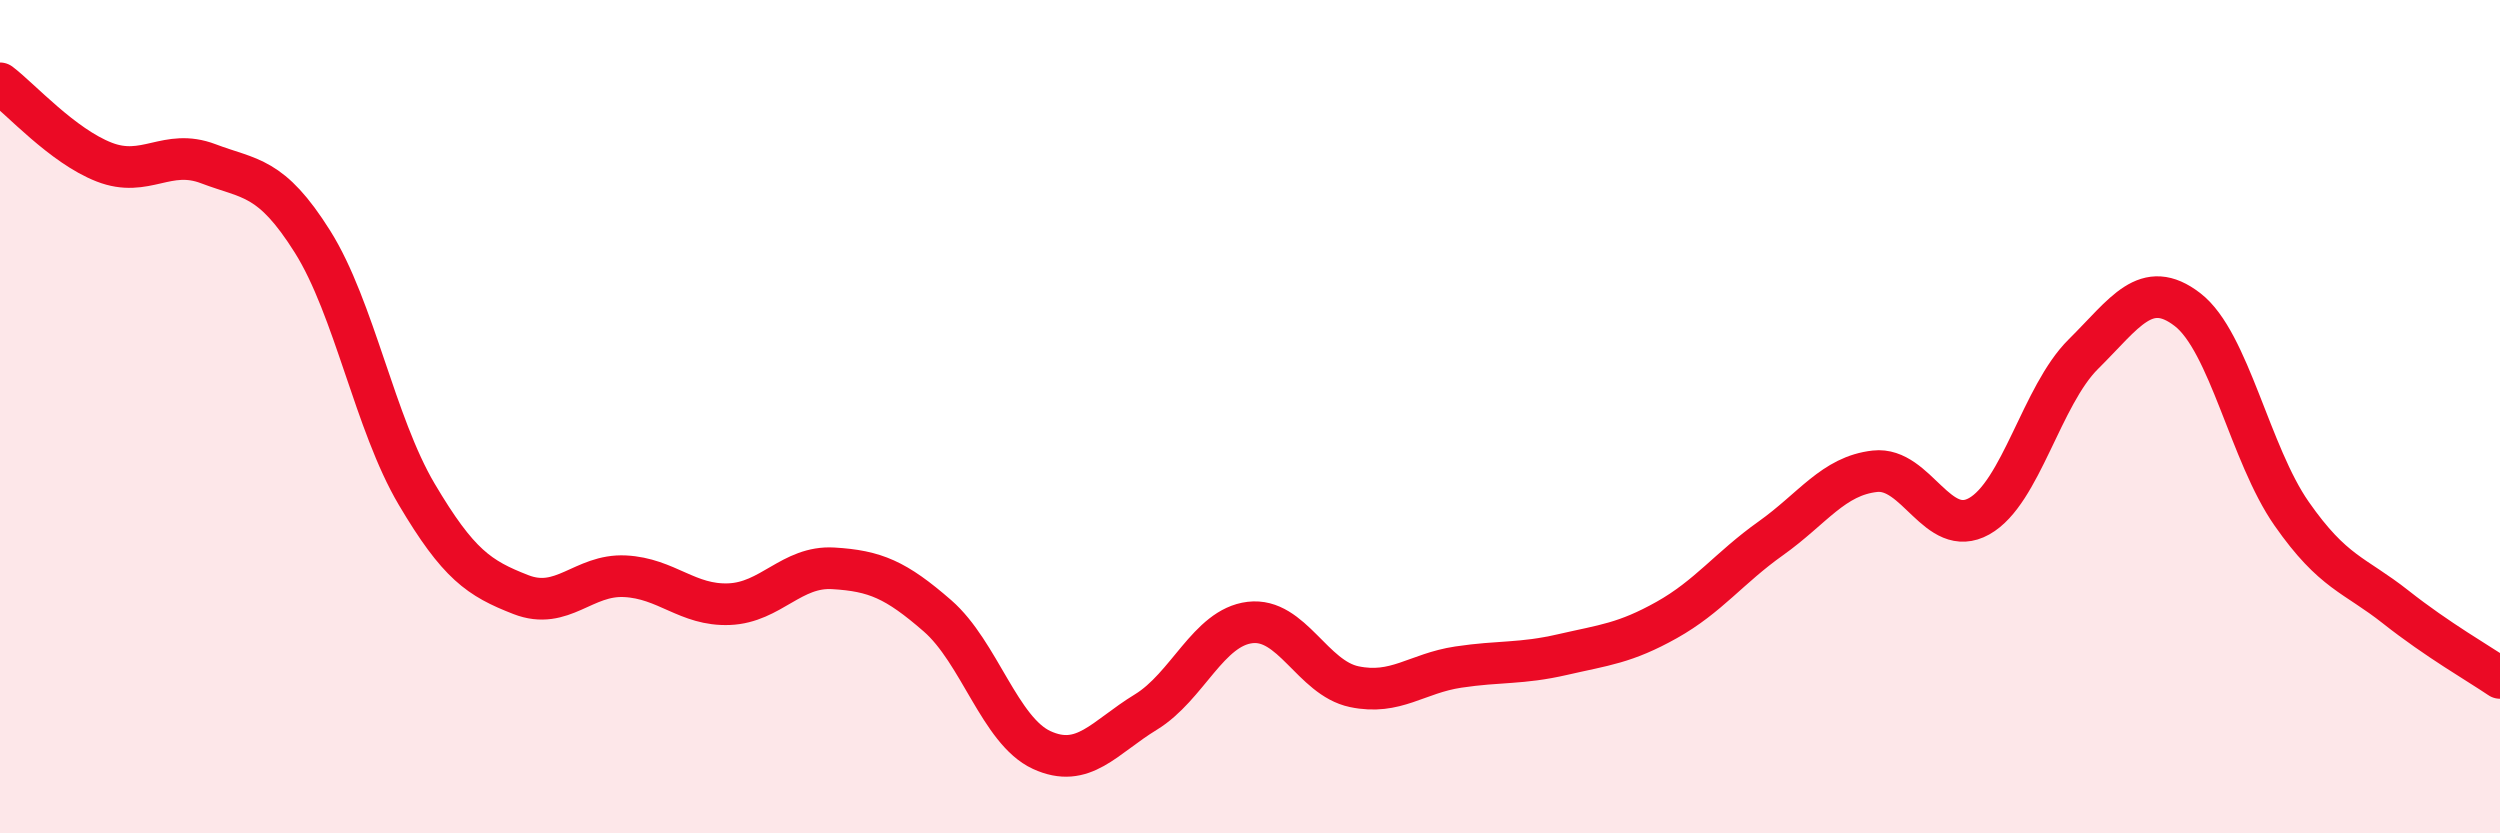 
    <svg width="60" height="20" viewBox="0 0 60 20" xmlns="http://www.w3.org/2000/svg">
      <path
        d="M 0,2 C 0.5,2.38 1.5,3.5 2.5,3.89 C 3.5,4.28 4,3.55 5,3.93 C 6,4.31 6.5,4.21 7.5,5.8 C 8.5,7.39 9,10.17 10,11.86 C 11,13.55 11.5,13.88 12.5,14.27 C 13.5,14.66 14,13.78 15,13.83 C 16,13.88 16.5,14.54 17.5,14.5 C 18.5,14.46 19,13.58 20,13.64 C 21,13.7 21.5,13.91 22.5,14.78 C 23.5,15.65 24,17.54 25,18 C 26,18.46 26.5,17.7 27.5,17.09 C 28.5,16.48 29,15.06 30,14.94 C 31,14.82 31.5,16.27 32.5,16.48 C 33.5,16.69 34,16.16 35,16.01 C 36,15.86 36.5,15.94 37.5,15.71 C 38.5,15.48 39,15.44 40,14.88 C 41,14.32 41.5,13.63 42.5,12.92 C 43.5,12.21 44,11.42 45,11.31 C 46,11.2 46.5,12.95 47.5,12.39 C 48.5,11.83 49,9.49 50,8.5 C 51,7.51 51.5,6.66 52.5,7.43 C 53.5,8.2 54,10.9 55,12.33 C 56,13.76 56.5,13.78 57.5,14.57 C 58.5,15.36 59.5,15.93 60,16.27L60 20L0 20Z"
        fill="#EB0A25"
        opacity="0.1"
        stroke-linecap="round"
        stroke-linejoin="round"
      />
      <path
        d="M 0,2 C 0.5,2.38 1.5,3.5 2.5,3.89 C 3.5,4.28 4,3.55 5,3.93 C 6,4.31 6.5,4.21 7.5,5.8 C 8.5,7.39 9,10.17 10,11.86 C 11,13.55 11.5,13.88 12.5,14.27 C 13.5,14.66 14,13.78 15,13.83 C 16,13.88 16.5,14.54 17.5,14.5 C 18.5,14.46 19,13.58 20,13.64 C 21,13.7 21.5,13.91 22.5,14.78 C 23.5,15.65 24,17.54 25,18 C 26,18.46 26.5,17.7 27.5,17.09 C 28.5,16.48 29,15.06 30,14.94 C 31,14.82 31.5,16.27 32.5,16.48 C 33.5,16.69 34,16.16 35,16.01 C 36,15.86 36.5,15.94 37.5,15.71 C 38.5,15.48 39,15.44 40,14.88 C 41,14.32 41.5,13.63 42.5,12.92 C 43.5,12.21 44,11.42 45,11.31 C 46,11.2 46.5,12.95 47.5,12.39 C 48.5,11.83 49,9.49 50,8.5 C 51,7.51 51.5,6.66 52.5,7.43 C 53.5,8.2 54,10.9 55,12.33 C 56,13.76 56.5,13.78 57.5,14.57 C 58.5,15.36 59.5,15.93 60,16.27"
        stroke="#EB0A25"
        stroke-width="1"
        fill="none"
        stroke-linecap="round"
        stroke-linejoin="round"
      />
    </svg>
  